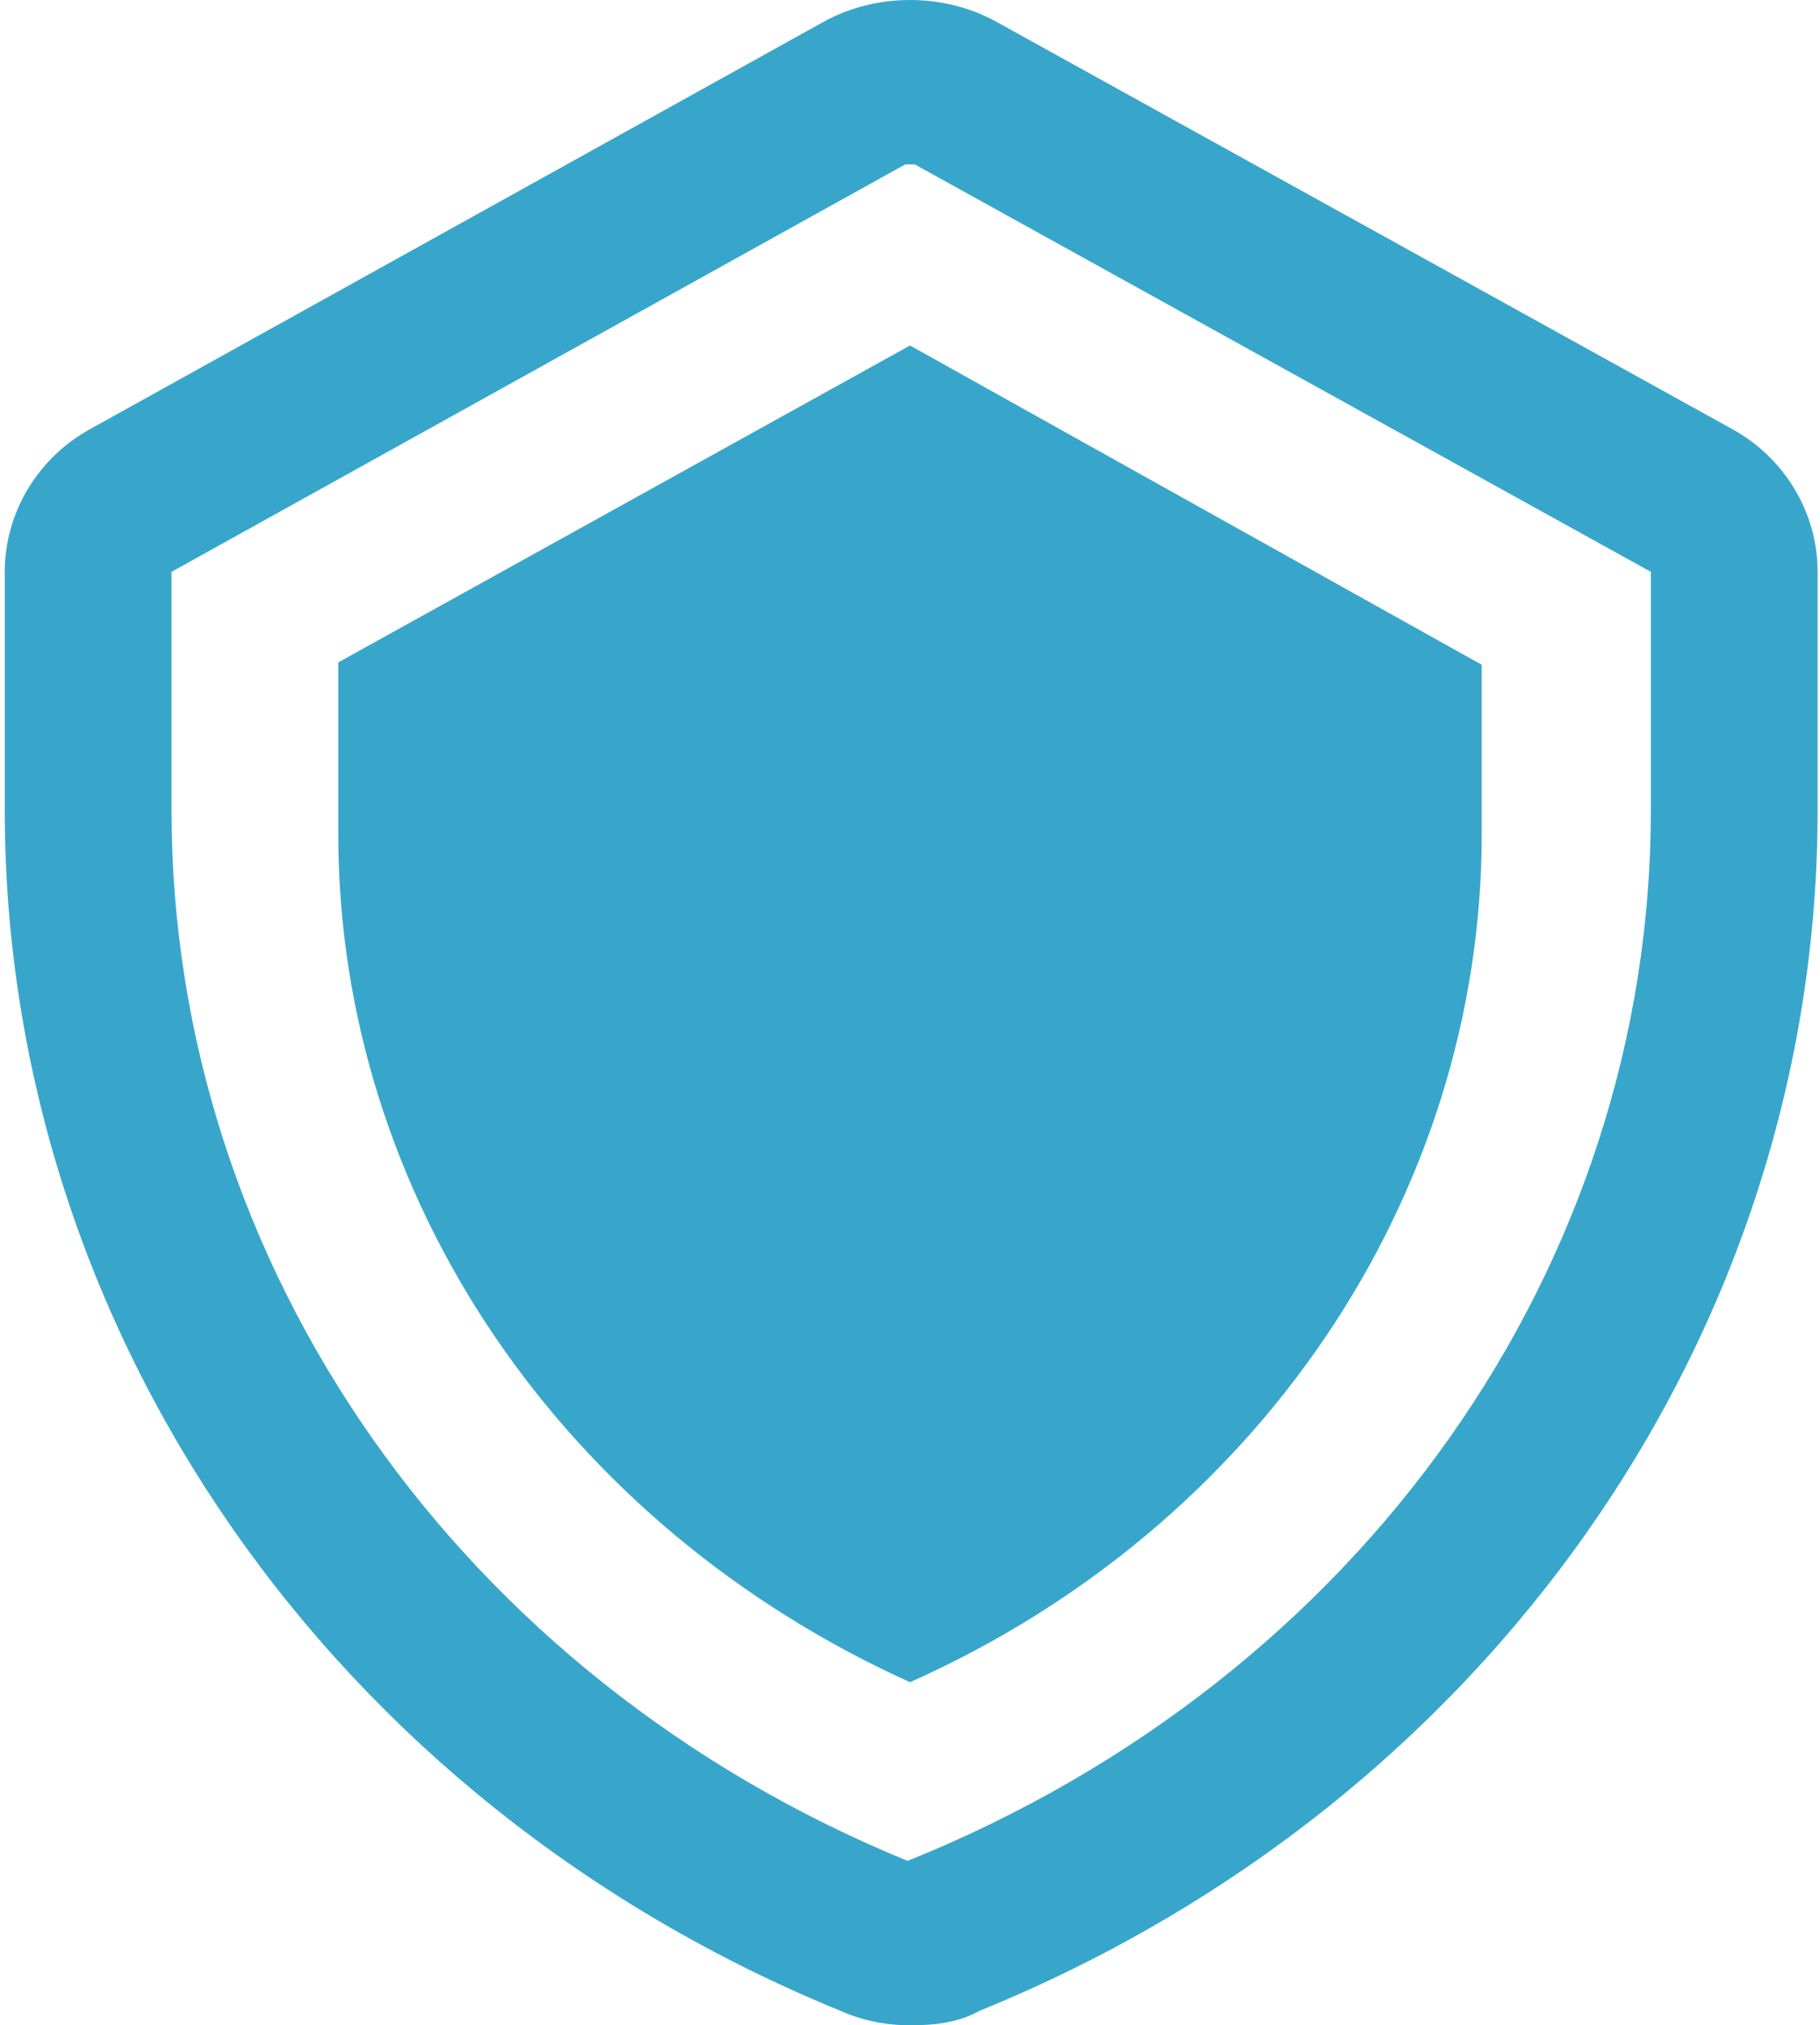 <svg xmlns="http://www.w3.org/2000/svg" id="Layer_1" viewBox="0 0 76.4 85"><defs><style>      .st0 {        fill: #38a6cb;      }    </style></defs><g id="Icons-_x2F_-Icon28-_x2F_-Kategorisierung-_x2F_-Versicherung"><path id="_x21B3_-_xD83C__xDFA8_-Icon-Color" class="st0" d="M38,6.9L7.2,24v10c0,19.1,12.1,36.4,30.9,44.1,19.1-7.7,31.2-25,31.2-44.1v-10L38.4,6.9h-.4ZM38.2,85c-1,0-2-.2-2.9-.6C14,75.7.2,55.9.2,34v-10c0-2.5,1.4-4.8,3.6-6L34.6.9c2.2-1.2,5-1.2,7.2,0l30.9,17.1c2.2,1.2,3.6,3.5,3.6,6v10c0,21.9-13.8,41.7-35.2,50.4-.9.5-1.9.6-2.9.6h0ZM62.2,27.9v7.1c0,15.2-9.4,29.1-24,35.6h0c-14.6-6.6-24-20.4-24-35.6v-7.2l24-13.3,24,13.4Z"></path></g></svg>